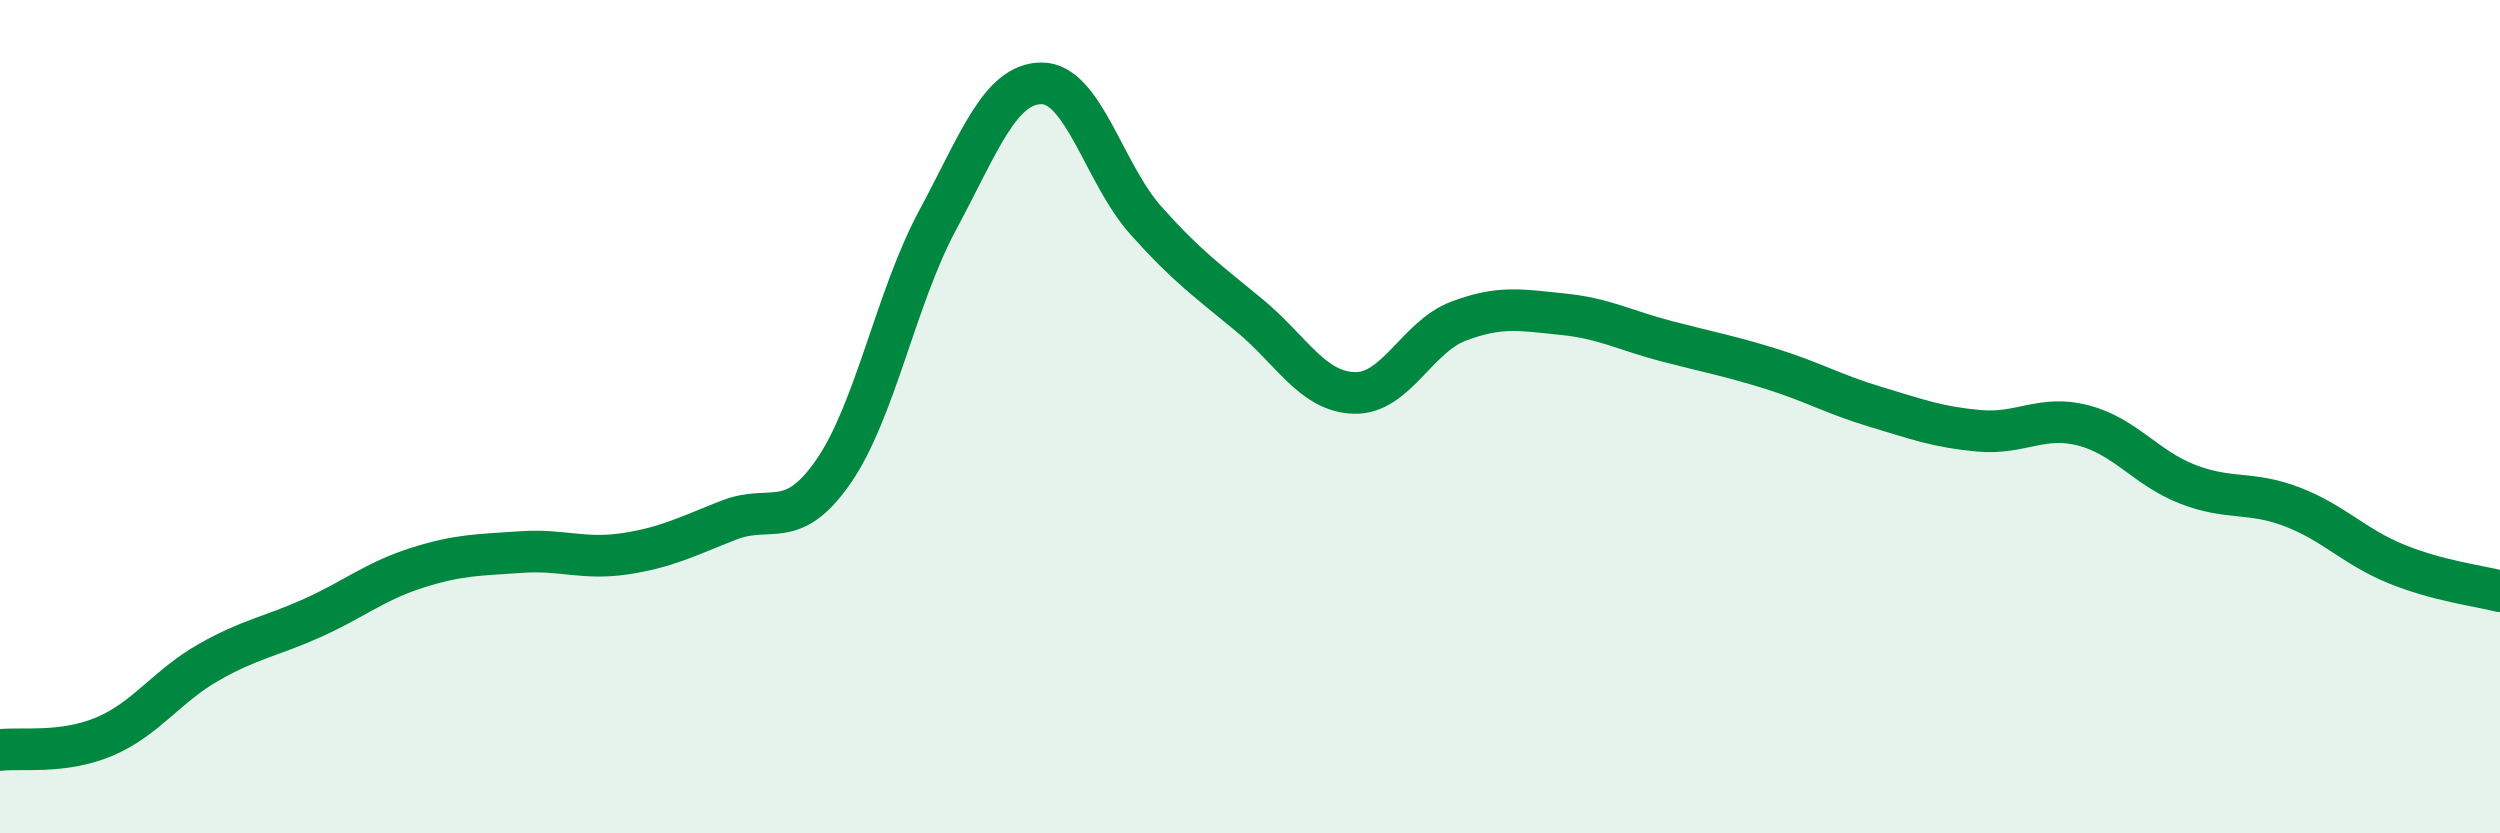 
    <svg width="60" height="20" viewBox="0 0 60 20" xmlns="http://www.w3.org/2000/svg">
      <path
        d="M 0,18 C 0.5,17.94 1.5,18.1 2.5,17.68 C 3.5,17.26 4,16.47 5,15.9 C 6,15.33 6.5,15.28 7.5,14.83 C 8.5,14.38 9,13.95 10,13.63 C 11,13.31 11.5,13.32 12.5,13.25 C 13.5,13.18 14,13.44 15,13.29 C 16,13.14 16.5,12.87 17.5,12.48 C 18.5,12.09 19,12.76 20,11.32 C 21,9.88 21.5,7.15 22.5,5.29 C 23.5,3.43 24,2 25,2 C 26,2 26.5,4.17 27.5,5.29 C 28.5,6.41 29,6.75 30,7.58 C 31,8.41 31.5,9.4 32.5,9.43 C 33.5,9.46 34,8.09 35,7.71 C 36,7.33 36.5,7.44 37.5,7.54 C 38.5,7.64 39,7.93 40,8.19 C 41,8.45 41.5,8.54 42.5,8.85 C 43.5,9.16 44,9.46 45,9.76 C 46,10.06 46.5,10.25 47.5,10.34 C 48.5,10.43 49,9.95 50,10.21 C 51,10.47 51.5,11.23 52.5,11.62 C 53.5,12.01 54,11.78 55,12.16 C 56,12.54 56.5,13.12 57.5,13.53 C 58.5,13.94 59.5,14.06 60,14.19L60 20L0 20Z"
        fill="#008740"
        opacity="0.1"
        stroke-linecap="round"
        stroke-linejoin="round"
      />
      <path
        d="M 0,18 C 0.5,17.94 1.5,18.1 2.5,17.68 C 3.5,17.26 4,16.47 5,15.9 C 6,15.33 6.5,15.28 7.5,14.83 C 8.5,14.38 9,13.95 10,13.63 C 11,13.31 11.5,13.32 12.5,13.25 C 13.5,13.18 14,13.44 15,13.29 C 16,13.14 16.5,12.87 17.5,12.48 C 18.5,12.09 19,12.76 20,11.32 C 21,9.88 21.5,7.15 22.5,5.29 C 23.5,3.43 24,2 25,2 C 26,2 26.5,4.17 27.5,5.29 C 28.5,6.41 29,6.75 30,7.58 C 31,8.41 31.5,9.4 32.5,9.43 C 33.5,9.46 34,8.09 35,7.71 C 36,7.33 36.5,7.44 37.5,7.54 C 38.5,7.64 39,7.93 40,8.19 C 41,8.45 41.5,8.54 42.5,8.85 C 43.5,9.16 44,9.46 45,9.76 C 46,10.06 46.5,10.25 47.5,10.34 C 48.5,10.43 49,9.95 50,10.21 C 51,10.47 51.5,11.23 52.5,11.62 C 53.5,12.01 54,11.78 55,12.16 C 56,12.54 56.5,13.12 57.5,13.53 C 58.5,13.94 59.5,14.06 60,14.19"
        stroke="#008740"
        stroke-width="1"
        fill="none"
        stroke-linecap="round"
        stroke-linejoin="round"
      />
    </svg>
  